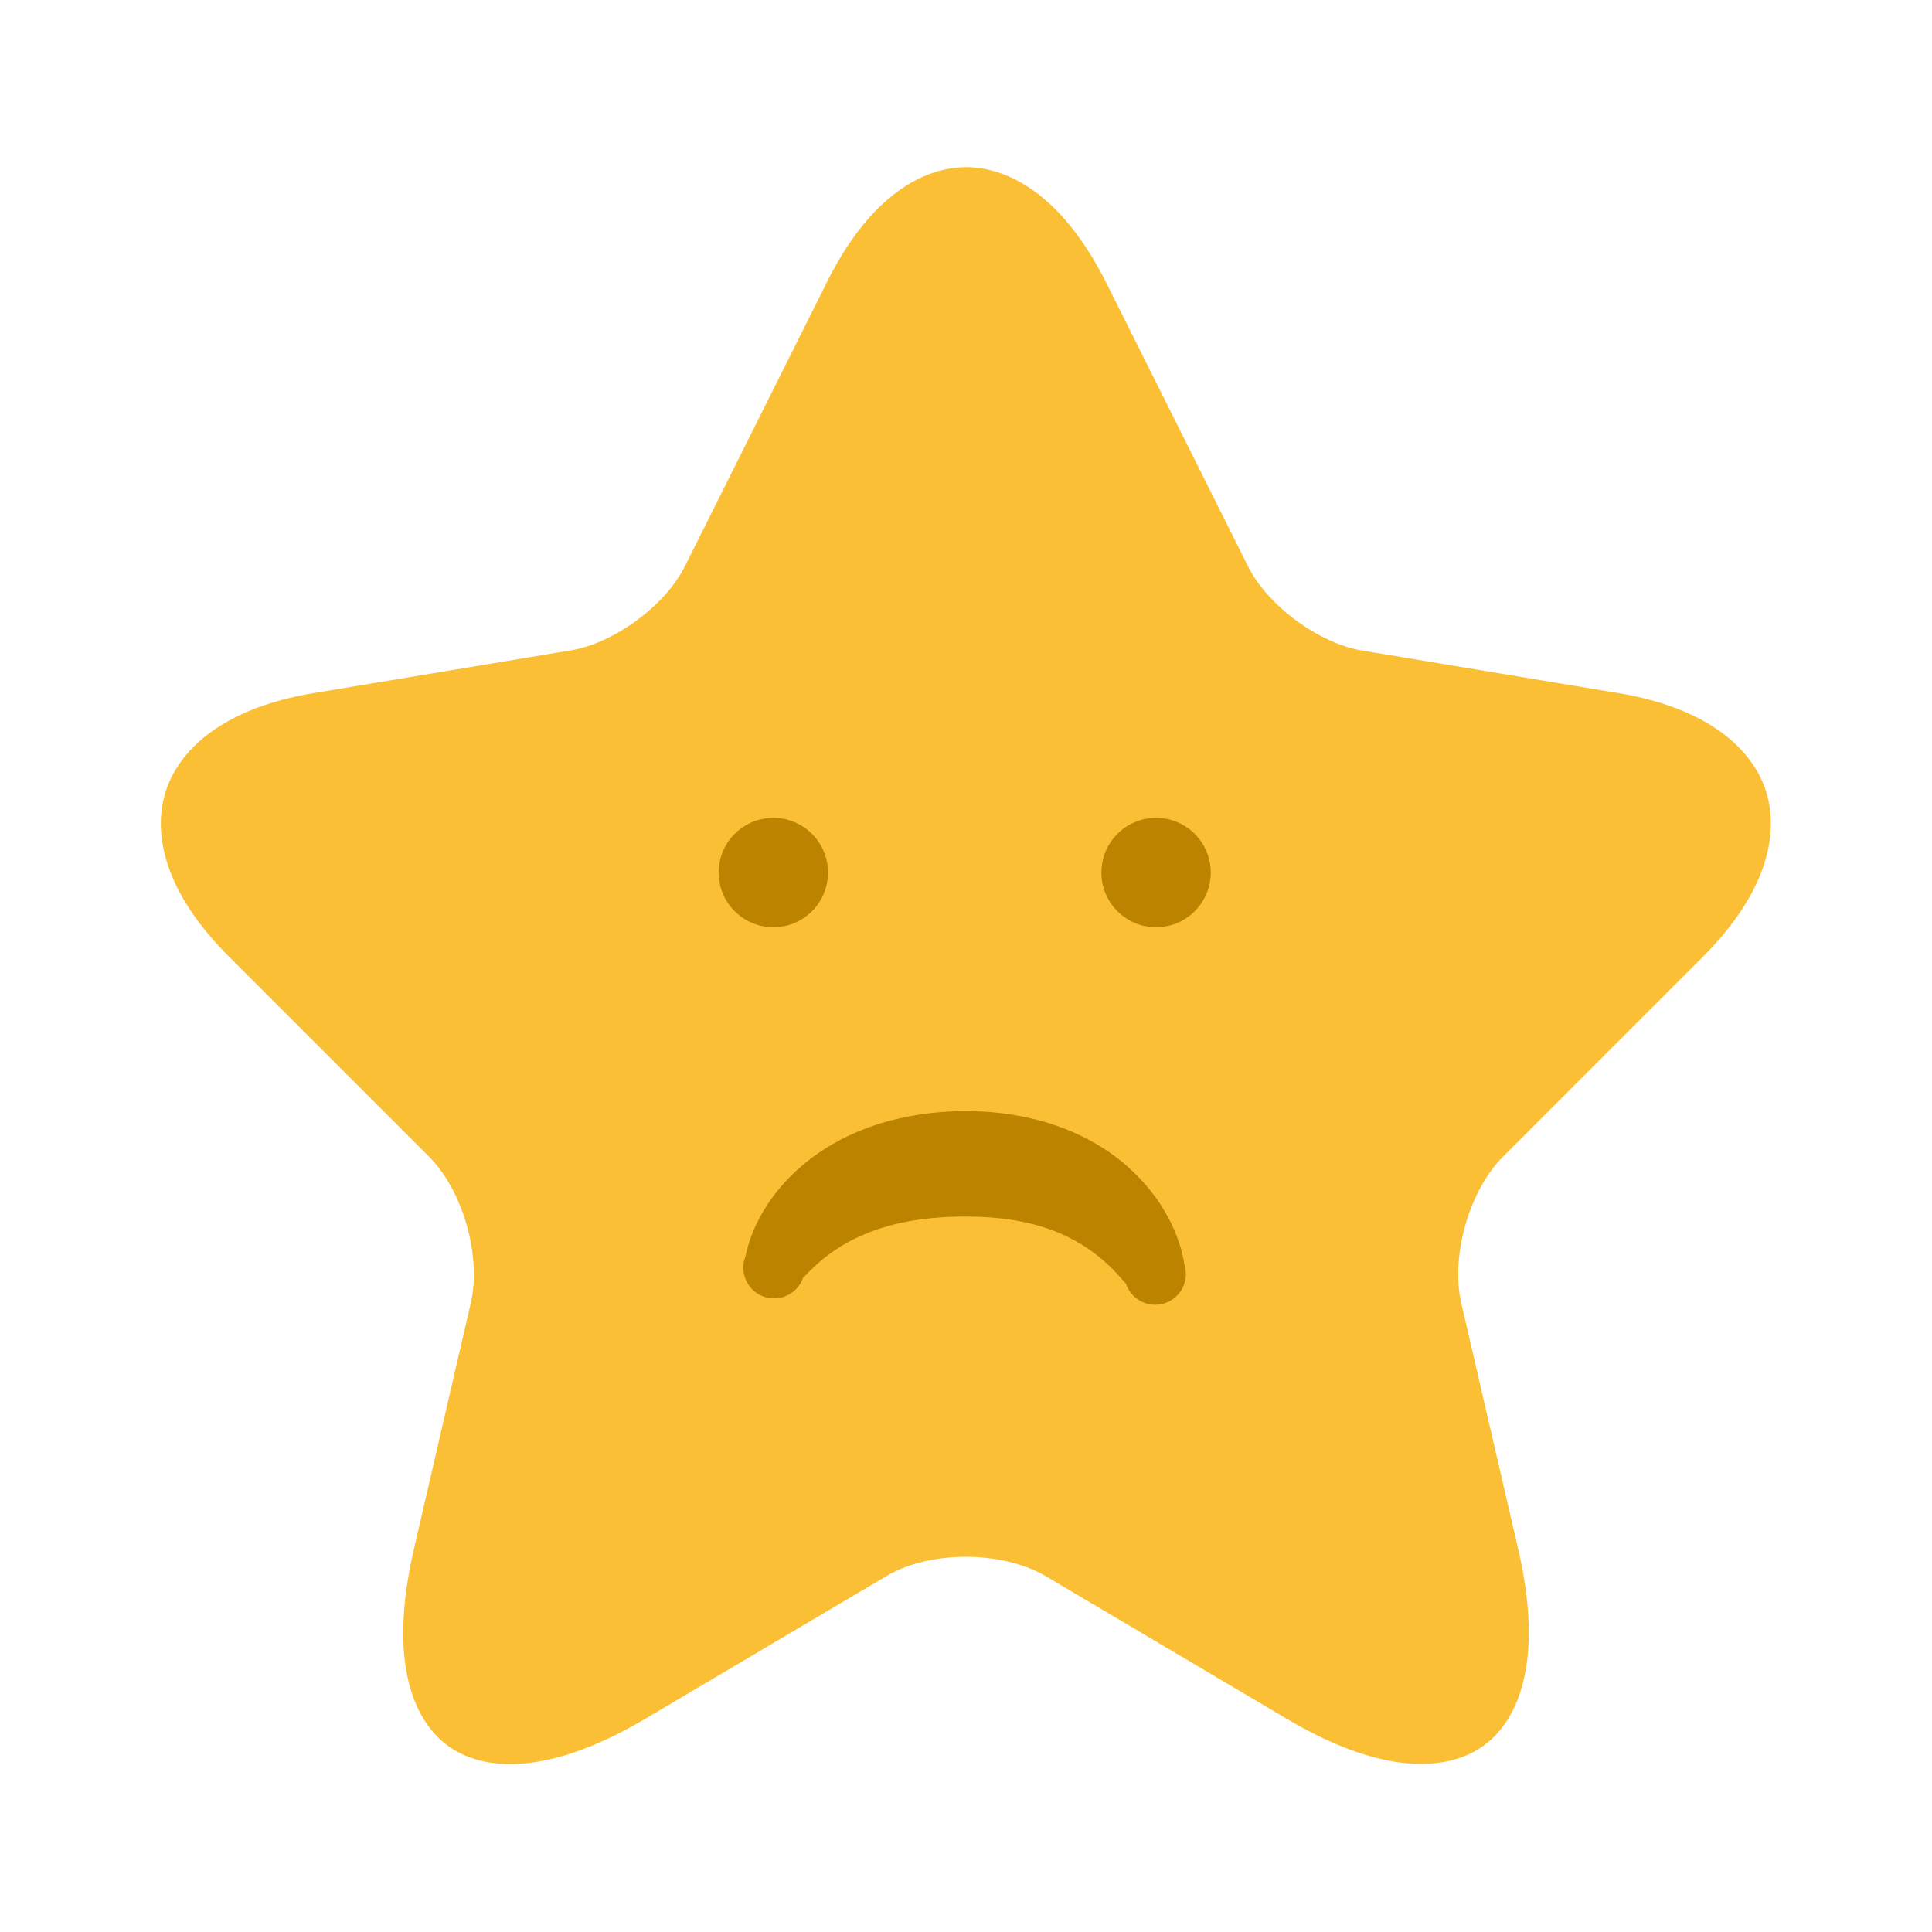 <svg width="44" height="44" viewBox="0 0 44 44" fill="none" xmlns="http://www.w3.org/2000/svg">
<path d="M19.5 6.767L19.5 6.769L16.276 13.217C16.275 13.218 16.275 13.219 16.274 13.22C15.987 13.805 15.49 14.331 14.952 14.728C14.413 15.126 13.764 15.445 13.122 15.552L13.122 15.552L7.274 16.523C5.533 16.813 4.716 17.543 4.489 18.25C4.263 18.954 4.5 20.019 5.754 21.265L5.756 21.266L10.303 25.813C10.8 26.31 11.151 26.998 11.348 27.686C11.545 28.375 11.611 29.142 11.457 29.826L11.457 29.826L11.456 29.831L10.155 35.459C9.656 37.623 10.076 38.739 10.643 39.153C11.211 39.567 12.407 39.626 14.322 38.494L19.803 35.25C20.442 34.871 21.239 34.705 21.994 34.705C22.75 34.705 23.548 34.871 24.193 35.247L24.193 35.247L24.198 35.25L29.679 38.495L29.68 38.495C31.583 39.624 32.78 39.563 33.352 39.146C33.923 38.729 34.344 37.61 33.847 35.459L33.847 35.459L32.545 29.831L32.545 29.831L32.544 29.826C32.391 29.142 32.456 28.375 32.653 27.686C32.85 26.998 33.201 26.31 33.699 25.813L38.245 21.266C39.491 20.021 39.73 18.954 39.505 18.248C39.28 17.543 38.467 16.813 36.727 16.523L30.879 15.552L30.877 15.551C30.244 15.444 29.6 15.124 29.064 14.727C28.529 14.33 28.033 13.805 27.745 13.22L24.52 6.77C24.52 6.77 24.52 6.77 24.52 6.77C23.695 5.127 22.739 4.557 22.003 4.557C21.268 4.557 20.317 5.126 19.5 6.767Z" fill="#FABF35" stroke="#FABF35" stroke-width="1.5" stroke-linecap="round" stroke-linejoin="round"/>
<path d="M26.329 21.117C25.641 21.117 25.084 20.56 25.084 19.872C25.084 19.184 25.641 18.627 26.329 18.627C27.017 18.627 27.574 19.184 27.574 19.872C27.574 20.56 27.017 21.117 26.329 21.117Z" fill="#BB8300"/>
<path d="M17.612 21.117C16.925 21.117 16.367 20.56 16.367 19.872C16.367 19.184 16.925 18.627 17.612 18.627C18.3 18.627 18.857 19.184 18.857 19.872C18.857 20.56 18.3 21.117 17.612 21.117Z" fill="#BB8300"/>
<path d="M26.978 28.811C26.972 28.788 26.971 28.779 26.969 28.767L26.963 28.735L26.952 28.677C26.945 28.639 26.936 28.604 26.929 28.569C26.912 28.499 26.893 28.431 26.873 28.364C26.831 28.232 26.783 28.103 26.727 27.977C26.614 27.725 26.476 27.486 26.314 27.263C25.984 26.813 25.572 26.43 25.099 26.133C24.865 25.986 24.619 25.859 24.364 25.752C24.114 25.648 23.856 25.563 23.593 25.497C23.084 25.371 22.561 25.306 22.037 25.306C21.519 25.3 21.003 25.354 20.498 25.467L20.305 25.513C20.24 25.528 20.176 25.549 20.112 25.567C19.984 25.603 19.857 25.649 19.73 25.695C19.474 25.79 19.227 25.906 18.99 26.041C18.75 26.177 18.522 26.334 18.309 26.509C18.096 26.686 17.9 26.883 17.724 27.098C17.549 27.312 17.397 27.544 17.271 27.79C17.207 27.914 17.151 28.041 17.103 28.172C17.079 28.238 17.056 28.306 17.036 28.376C17.026 28.412 17.016 28.445 17.007 28.485L16.993 28.543L16.985 28.576C16.983 28.588 16.981 28.596 16.974 28.62C16.941 28.708 16.925 28.801 16.928 28.895C16.932 28.988 16.954 29.08 16.993 29.165C17.032 29.25 17.089 29.326 17.158 29.389C17.227 29.452 17.309 29.5 17.397 29.531C17.486 29.562 17.579 29.575 17.673 29.569C17.766 29.563 17.858 29.538 17.941 29.496C18.025 29.454 18.1 29.396 18.16 29.325C18.221 29.254 18.267 29.171 18.295 29.082C18.293 29.093 18.297 29.088 18.299 29.088C18.301 29.088 18.304 29.084 18.307 29.082C18.31 29.08 18.319 29.072 18.326 29.065L18.366 29.024C18.394 28.995 18.423 28.965 18.453 28.936C18.512 28.876 18.576 28.818 18.64 28.761C18.768 28.649 18.903 28.546 19.045 28.453C19.184 28.36 19.329 28.277 19.479 28.204C19.629 28.132 19.783 28.068 19.94 28.012L20.059 27.972L20.18 27.936C20.219 27.922 20.261 27.913 20.303 27.902C20.344 27.891 20.384 27.879 20.426 27.871C20.51 27.853 20.593 27.832 20.679 27.818C20.722 27.811 20.764 27.801 20.808 27.795L20.938 27.776C21.298 27.726 21.662 27.703 22.026 27.706C22.765 27.71 23.451 27.81 24.059 28.054C24.365 28.177 24.654 28.34 24.919 28.537C25.056 28.64 25.185 28.752 25.307 28.871C25.368 28.932 25.429 28.995 25.486 29.059L25.528 29.107L25.569 29.153L25.608 29.197C25.615 29.205 25.62 29.21 25.626 29.216C25.628 29.219 25.631 29.221 25.634 29.223C25.636 29.223 25.639 29.229 25.638 29.219C25.692 29.396 25.814 29.545 25.978 29.633C26.142 29.72 26.334 29.739 26.512 29.685C26.689 29.631 26.838 29.508 26.925 29.345C27.013 29.181 27.032 28.989 26.977 28.811L26.978 28.811Z" fill="#BB8300"/>
</svg>

